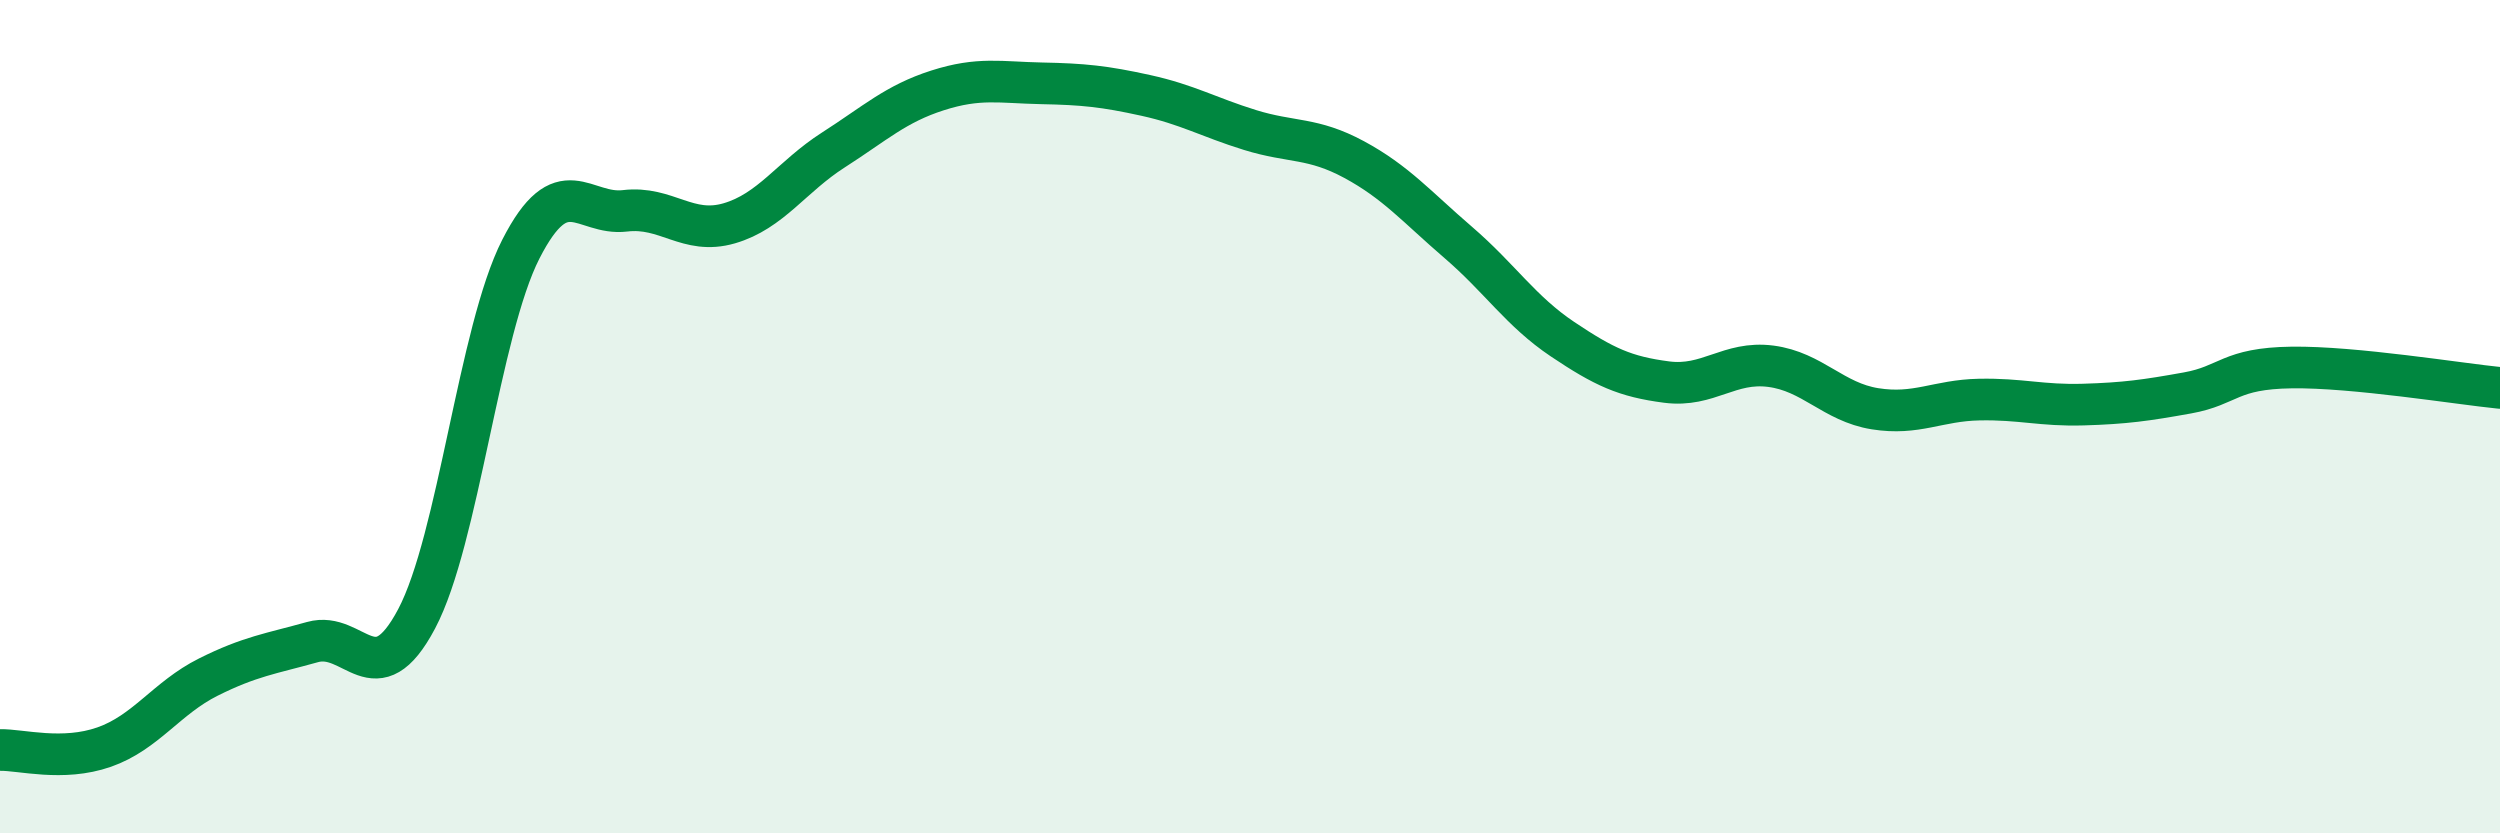 
    <svg width="60" height="20" viewBox="0 0 60 20" xmlns="http://www.w3.org/2000/svg">
      <path
        d="M 0,18 C 0.5,17.99 1.5,18.28 2.5,17.93 C 3.5,17.58 4,16.75 5,16.25 C 6,15.75 6.5,15.69 7.5,15.41 C 8.5,15.13 9,16.74 10,14.85 C 11,12.96 11.5,7.94 12.5,5.98 C 13.5,4.02 14,5.18 15,5.06 C 16,4.94 16.5,5.65 17.5,5.36 C 18.5,5.07 19,4.24 20,3.6 C 21,2.96 21.5,2.49 22.5,2.17 C 23.5,1.85 24,1.98 25,2 C 26,2.02 26.5,2.07 27.5,2.29 C 28.5,2.51 29,2.81 30,3.12 C 31,3.43 31.5,3.29 32.5,3.83 C 33.5,4.37 34,4.96 35,5.82 C 36,6.68 36.5,7.47 37.5,8.14 C 38.5,8.81 39,9.04 40,9.17 C 41,9.3 41.5,8.66 42.5,8.79 C 43.5,8.92 44,9.65 45,9.81 C 46,9.97 46.5,9.61 47.5,9.59 C 48.5,9.57 49,9.74 50,9.71 C 51,9.68 51.5,9.61 52.5,9.43 C 53.5,9.25 53.5,8.84 55,8.82 C 56.5,8.8 59,9.21 60,9.31L60 20L0 20Z"
        fill="#008740"
        opacity="0.1"
        stroke-linecap="round"
        stroke-linejoin="round"
      />
      <path
        d="M 0,18 C 0.5,17.99 1.5,18.28 2.5,17.93 C 3.5,17.58 4,16.75 5,16.25 C 6,15.75 6.5,15.69 7.5,15.41 C 8.5,15.13 9,16.74 10,14.85 C 11,12.96 11.5,7.94 12.5,5.98 C 13.5,4.02 14,5.18 15,5.06 C 16,4.94 16.5,5.65 17.5,5.36 C 18.5,5.07 19,4.24 20,3.6 C 21,2.96 21.5,2.49 22.5,2.17 C 23.5,1.85 24,1.98 25,2 C 26,2.02 26.5,2.07 27.5,2.29 C 28.5,2.51 29,2.81 30,3.12 C 31,3.43 31.5,3.29 32.5,3.83 C 33.5,4.37 34,4.96 35,5.82 C 36,6.68 36.5,7.47 37.5,8.14 C 38.5,8.81 39,9.04 40,9.17 C 41,9.3 41.5,8.66 42.5,8.79 C 43.5,8.92 44,9.65 45,9.81 C 46,9.97 46.5,9.61 47.5,9.59 C 48.5,9.57 49,9.74 50,9.71 C 51,9.68 51.5,9.61 52.5,9.43 C 53.5,9.25 53.5,8.84 55,8.82 C 56.5,8.8 59,9.21 60,9.31"
        stroke="#008740"
        stroke-width="1"
        fill="none"
        stroke-linecap="round"
        stroke-linejoin="round"
      />
    </svg>
  